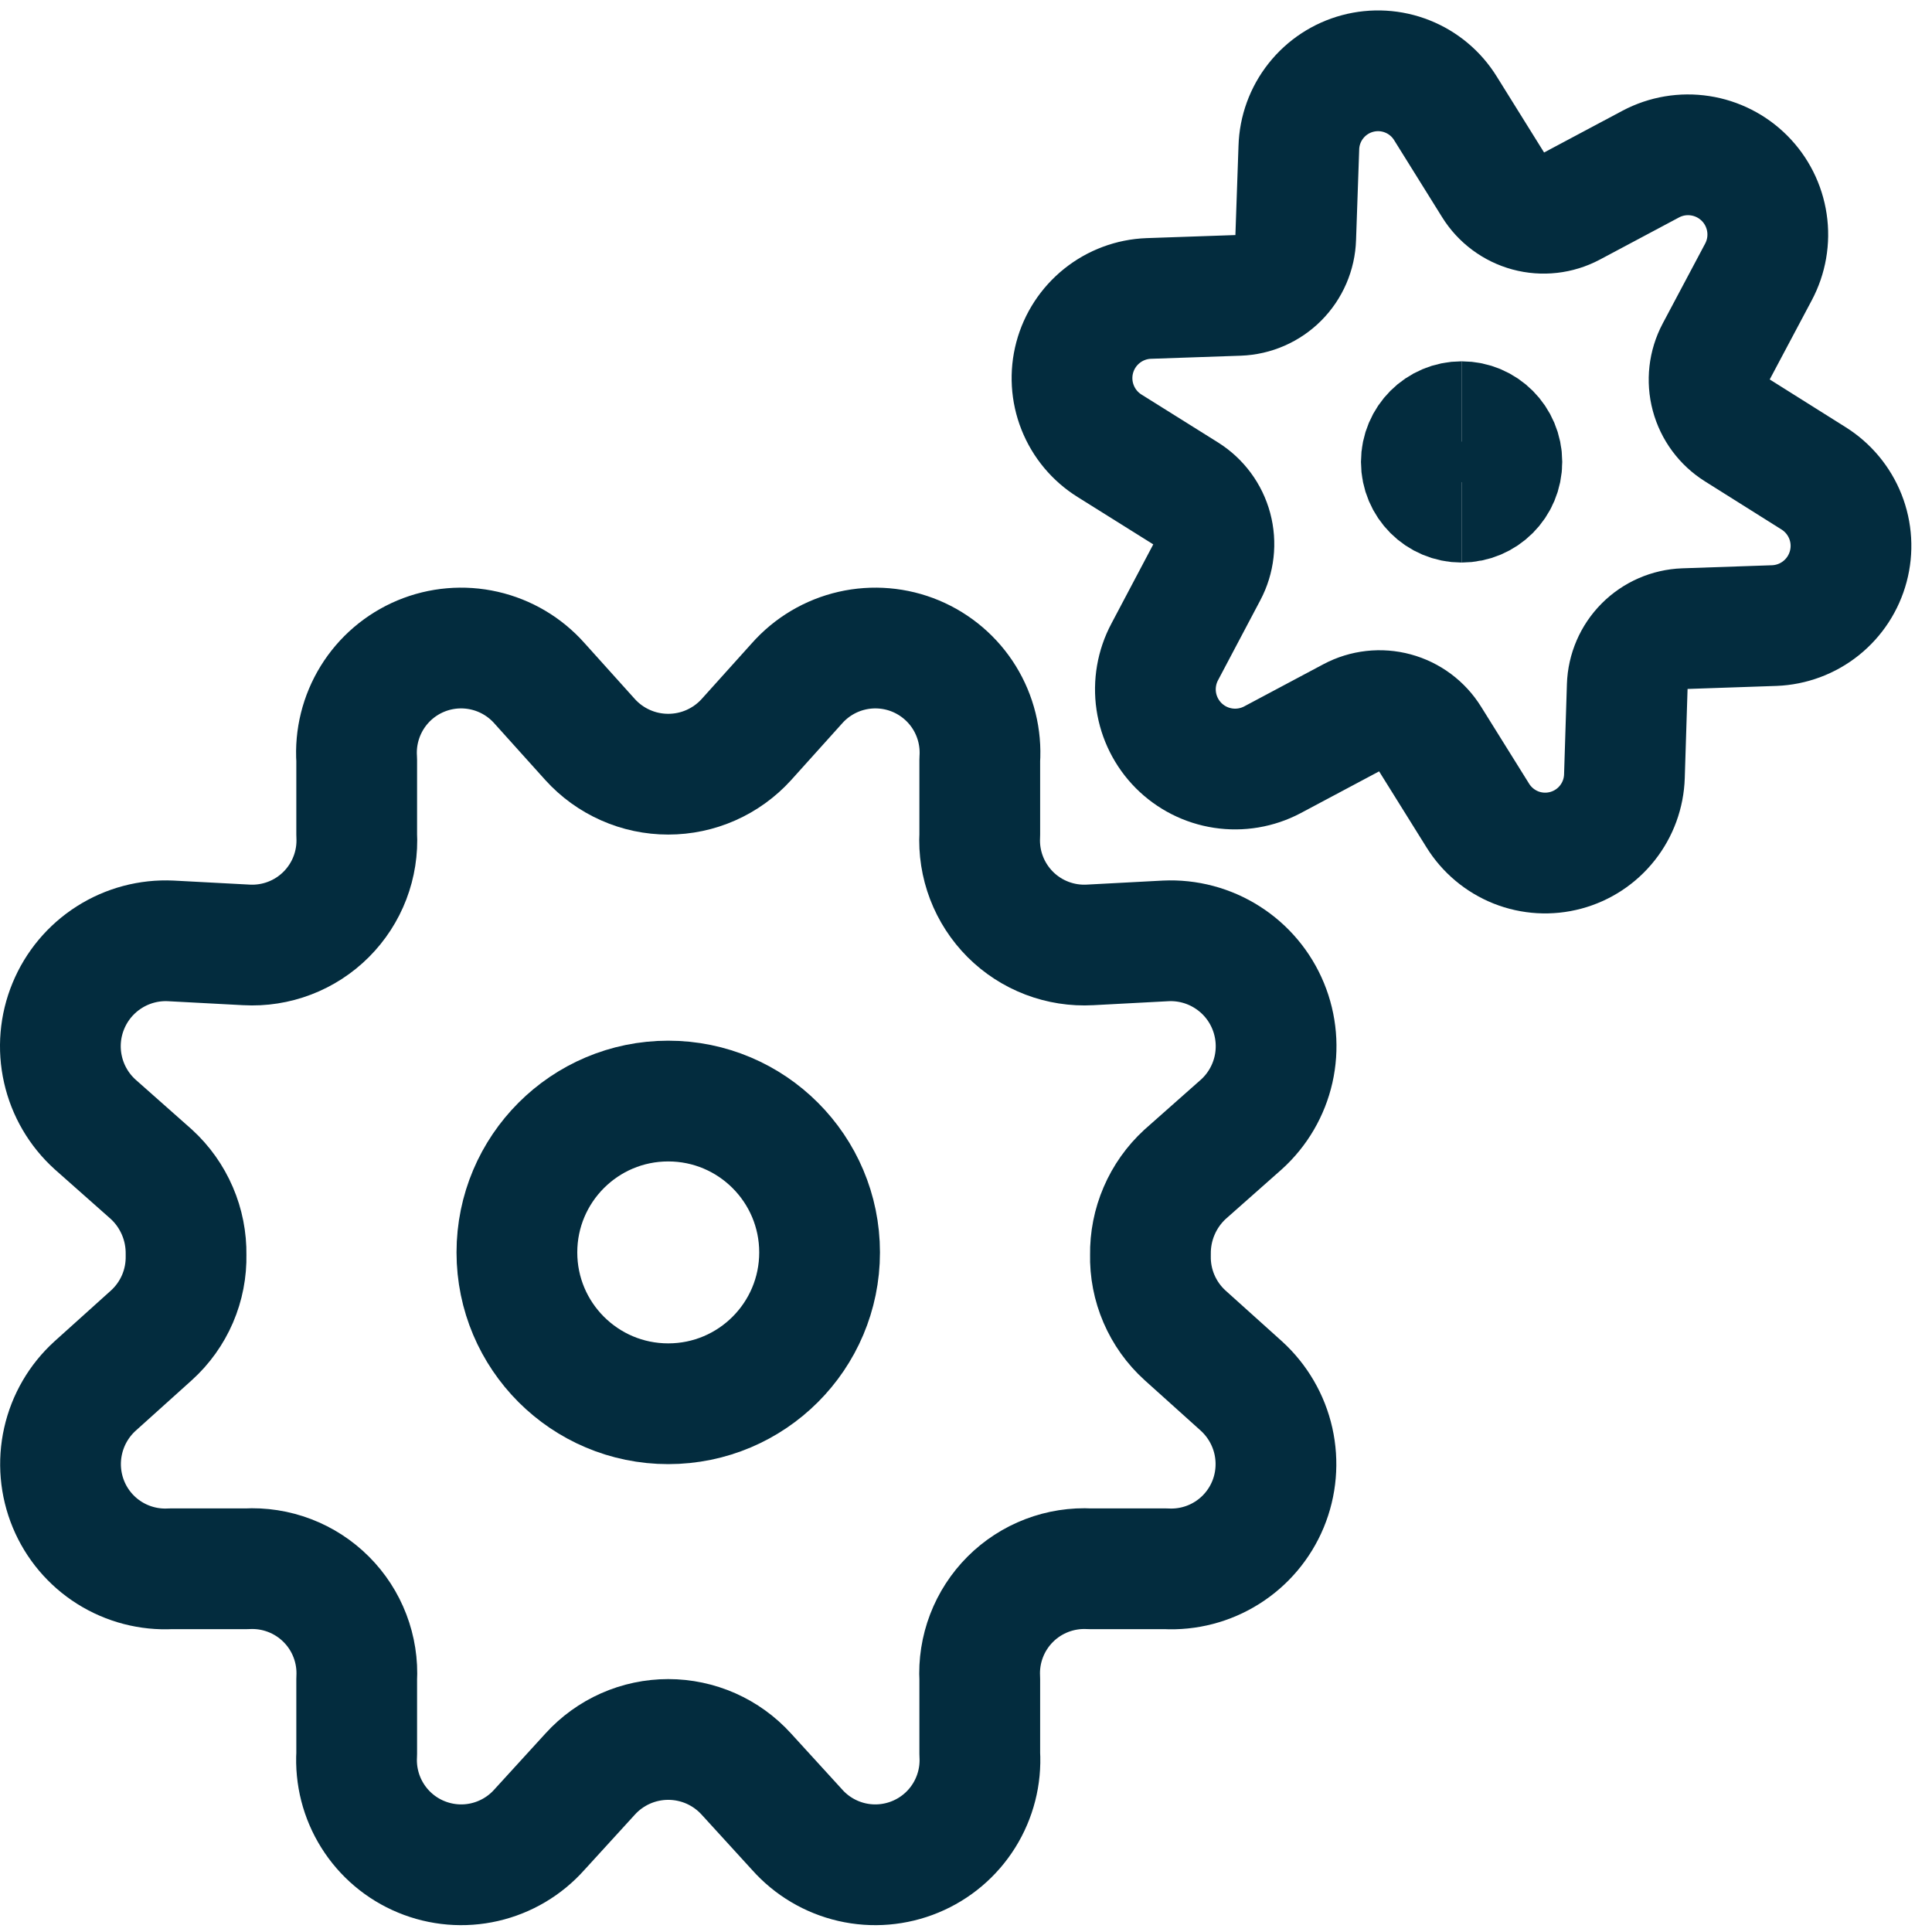 <svg width="64" height="64" viewBox="0 0 64 64" fill="none" xmlns="http://www.w3.org/2000/svg">
<g clip-path="url(#clip0_1912_4143)">
<path d="M20.722 25.347C20.276 25.15 19.877 24.862 19.55 24.501L17.87 22.634C17.39 22.093 16.753 21.715 16.047 21.554C15.342 21.393 14.604 21.456 13.937 21.735C13.269 22.015 12.706 22.496 12.326 23.111C11.946 23.727 11.767 24.446 11.816 25.168V27.648C11.843 28.135 11.767 28.622 11.593 29.077C11.419 29.532 11.151 29.946 10.806 30.291C10.461 30.636 10.048 30.904 9.592 31.078C9.137 31.252 8.65 31.328 8.163 31.301L5.656 31.168C4.937 31.134 4.226 31.323 3.618 31.71C3.011 32.096 2.538 32.66 2.264 33.326C1.989 33.991 1.927 34.725 2.086 35.427C2.244 36.129 2.616 36.765 3.15 37.248L5.016 38.901C5.385 39.239 5.677 39.652 5.875 40.112C6.073 40.571 6.171 41.068 6.163 41.568C6.174 42.069 6.078 42.566 5.88 43.026C5.682 43.486 5.387 43.898 5.016 44.234L3.15 45.914C2.617 46.398 2.247 47.034 2.09 47.735C1.932 48.437 1.995 49.17 2.27 49.834C2.544 50.496 3.017 51.057 3.624 51.439C4.231 51.821 4.941 52.006 5.656 51.968H8.163C8.65 51.941 9.137 52.017 9.592 52.191C10.048 52.365 10.461 52.633 10.806 52.978C11.151 53.322 11.419 53.736 11.593 54.192C11.767 54.647 11.843 55.134 11.816 55.621V58.101C11.774 58.821 11.956 59.535 12.339 60.146C12.721 60.757 13.285 61.234 13.951 61.509C14.617 61.785 15.352 61.847 16.054 61.685C16.757 61.523 17.391 61.147 17.87 60.608L19.55 58.768C19.877 58.407 20.276 58.119 20.722 57.921C21.167 57.724 21.649 57.622 22.136 57.622C22.623 57.622 23.105 57.724 23.551 57.921C23.996 58.119 24.395 58.407 24.723 58.768L26.403 60.608C26.881 61.147 27.516 61.523 28.218 61.685C28.921 61.847 29.656 61.785 30.322 61.509C30.988 61.234 31.552 60.757 31.934 60.146C32.316 59.535 32.499 58.821 32.456 58.101V55.621C32.429 55.134 32.505 54.647 32.679 54.192C32.853 53.736 33.122 53.322 33.466 52.978C33.811 52.633 34.225 52.365 34.68 52.191C35.136 52.017 35.623 51.941 36.11 51.968H38.616C39.332 52.006 40.042 51.821 40.648 51.439C41.255 51.057 41.728 50.496 42.003 49.834C42.278 49.17 42.34 48.437 42.183 47.735C42.025 47.034 41.655 46.398 41.123 45.914L39.256 44.234C38.885 43.898 38.591 43.486 38.393 43.026C38.195 42.566 38.098 42.069 38.11 41.568C38.102 41.068 38.2 40.571 38.398 40.112C38.595 39.652 38.888 39.239 39.256 38.901L41.123 37.248C41.657 36.765 42.028 36.129 42.187 35.427C42.345 34.725 42.283 33.991 42.009 33.326C41.735 32.66 41.262 32.096 40.654 31.71C40.047 31.323 39.335 31.134 38.616 31.168L36.11 31.301C35.623 31.328 35.136 31.252 34.68 31.078C34.225 30.904 33.811 30.636 33.466 30.291C33.122 29.946 32.853 29.532 32.679 29.077C32.505 28.622 32.429 28.135 32.456 27.648V25.168C32.505 24.446 32.327 23.727 31.947 23.111C31.567 22.496 31.003 22.015 30.336 21.735C29.669 21.456 28.93 21.393 28.225 21.554C27.52 21.715 26.883 22.093 26.403 22.634L24.723 24.501C24.395 24.862 23.996 25.15 23.551 25.347C23.105 25.545 22.623 25.646 22.136 25.646C21.649 25.646 21.167 25.545 20.722 25.347Z" stroke="#032C3E" stroke-width="4" stroke-linecap="round" stroke-linejoin="round"/>
<path d="M22.136 46.501C24.905 46.501 27.15 44.257 27.15 41.488C27.15 38.719 24.905 36.474 22.136 36.474C19.368 36.474 17.123 38.719 17.123 41.488C17.123 44.257 19.368 46.501 22.136 46.501Z" stroke="#032C3E" stroke-width="4" stroke-linecap="round" stroke-linejoin="round"/>
<path d="M48.417 16.635C47.681 16.635 47.084 16.038 47.084 15.302C47.084 14.566 47.681 13.969 48.417 13.969" stroke="#032C3E" stroke-width="4"/>
<path d="M48.417 16.635C49.154 16.635 49.751 16.038 49.751 15.302C49.751 14.566 49.154 13.969 48.417 13.969" stroke="#032C3E" stroke-width="4"/>
<path d="M43.026 4.894C43.042 4.329 43.24 3.785 43.591 3.342C43.941 2.899 44.425 2.581 44.97 2.435C45.516 2.289 46.094 2.322 46.619 2.531C47.144 2.739 47.587 3.111 47.884 3.592L49.469 6.136C49.731 6.559 50.145 6.866 50.624 6.996C51.105 7.126 51.616 7.068 52.056 6.835L54.688 5.433C55.188 5.169 55.759 5.073 56.318 5.159C56.876 5.244 57.392 5.506 57.791 5.906C58.19 6.306 58.449 6.824 58.532 7.383C58.615 7.942 58.516 8.512 58.25 9.011L56.846 11.654C56.612 12.095 56.554 12.607 56.683 13.089C56.812 13.571 57.119 13.986 57.541 14.251L60.073 15.843C60.552 16.142 60.923 16.587 61.131 17.112C61.339 17.637 61.373 18.216 61.227 18.762C61.082 19.308 60.766 19.793 60.325 20.146C59.884 20.499 59.341 20.701 58.777 20.723L55.796 20.825C55.299 20.843 54.827 21.049 54.476 21.401C54.125 21.753 53.921 22.226 53.905 22.723L53.811 25.71C53.794 26.274 53.596 26.818 53.245 27.261C52.895 27.704 52.411 28.022 51.866 28.168C51.32 28.315 50.742 28.281 50.217 28.073C49.693 27.864 49.249 27.492 48.952 27.012L47.365 24.467C47.103 24.045 46.691 23.738 46.211 23.608C45.731 23.478 45.22 23.535 44.781 23.768L42.146 25.171C41.647 25.434 41.075 25.53 40.517 25.445C39.958 25.36 39.442 25.098 39.043 24.698C38.645 24.297 38.385 23.78 38.302 23.221C38.22 22.662 38.318 22.091 38.584 21.593L39.982 18.948C40.216 18.507 40.274 17.994 40.145 17.512C40.016 17.031 39.709 16.616 39.286 16.351L36.755 14.767C36.276 14.468 35.905 14.023 35.697 13.497C35.489 12.972 35.455 12.394 35.6 11.848C35.745 11.302 36.062 10.817 36.503 10.464C36.944 10.111 37.486 9.908 38.051 9.887L41.034 9.784C41.53 9.766 42.002 9.56 42.352 9.208C42.703 8.856 42.907 8.383 42.922 7.886L43.026 4.894Z" stroke="#032C3E" stroke-width="4" stroke-linecap="round" stroke-linejoin="round"/>
</g>
<defs>
<clipPath id="clip0_1912_4143">
<rect width="64" height="64" fill="white"/>
</clipPath>
</defs>
</svg>
